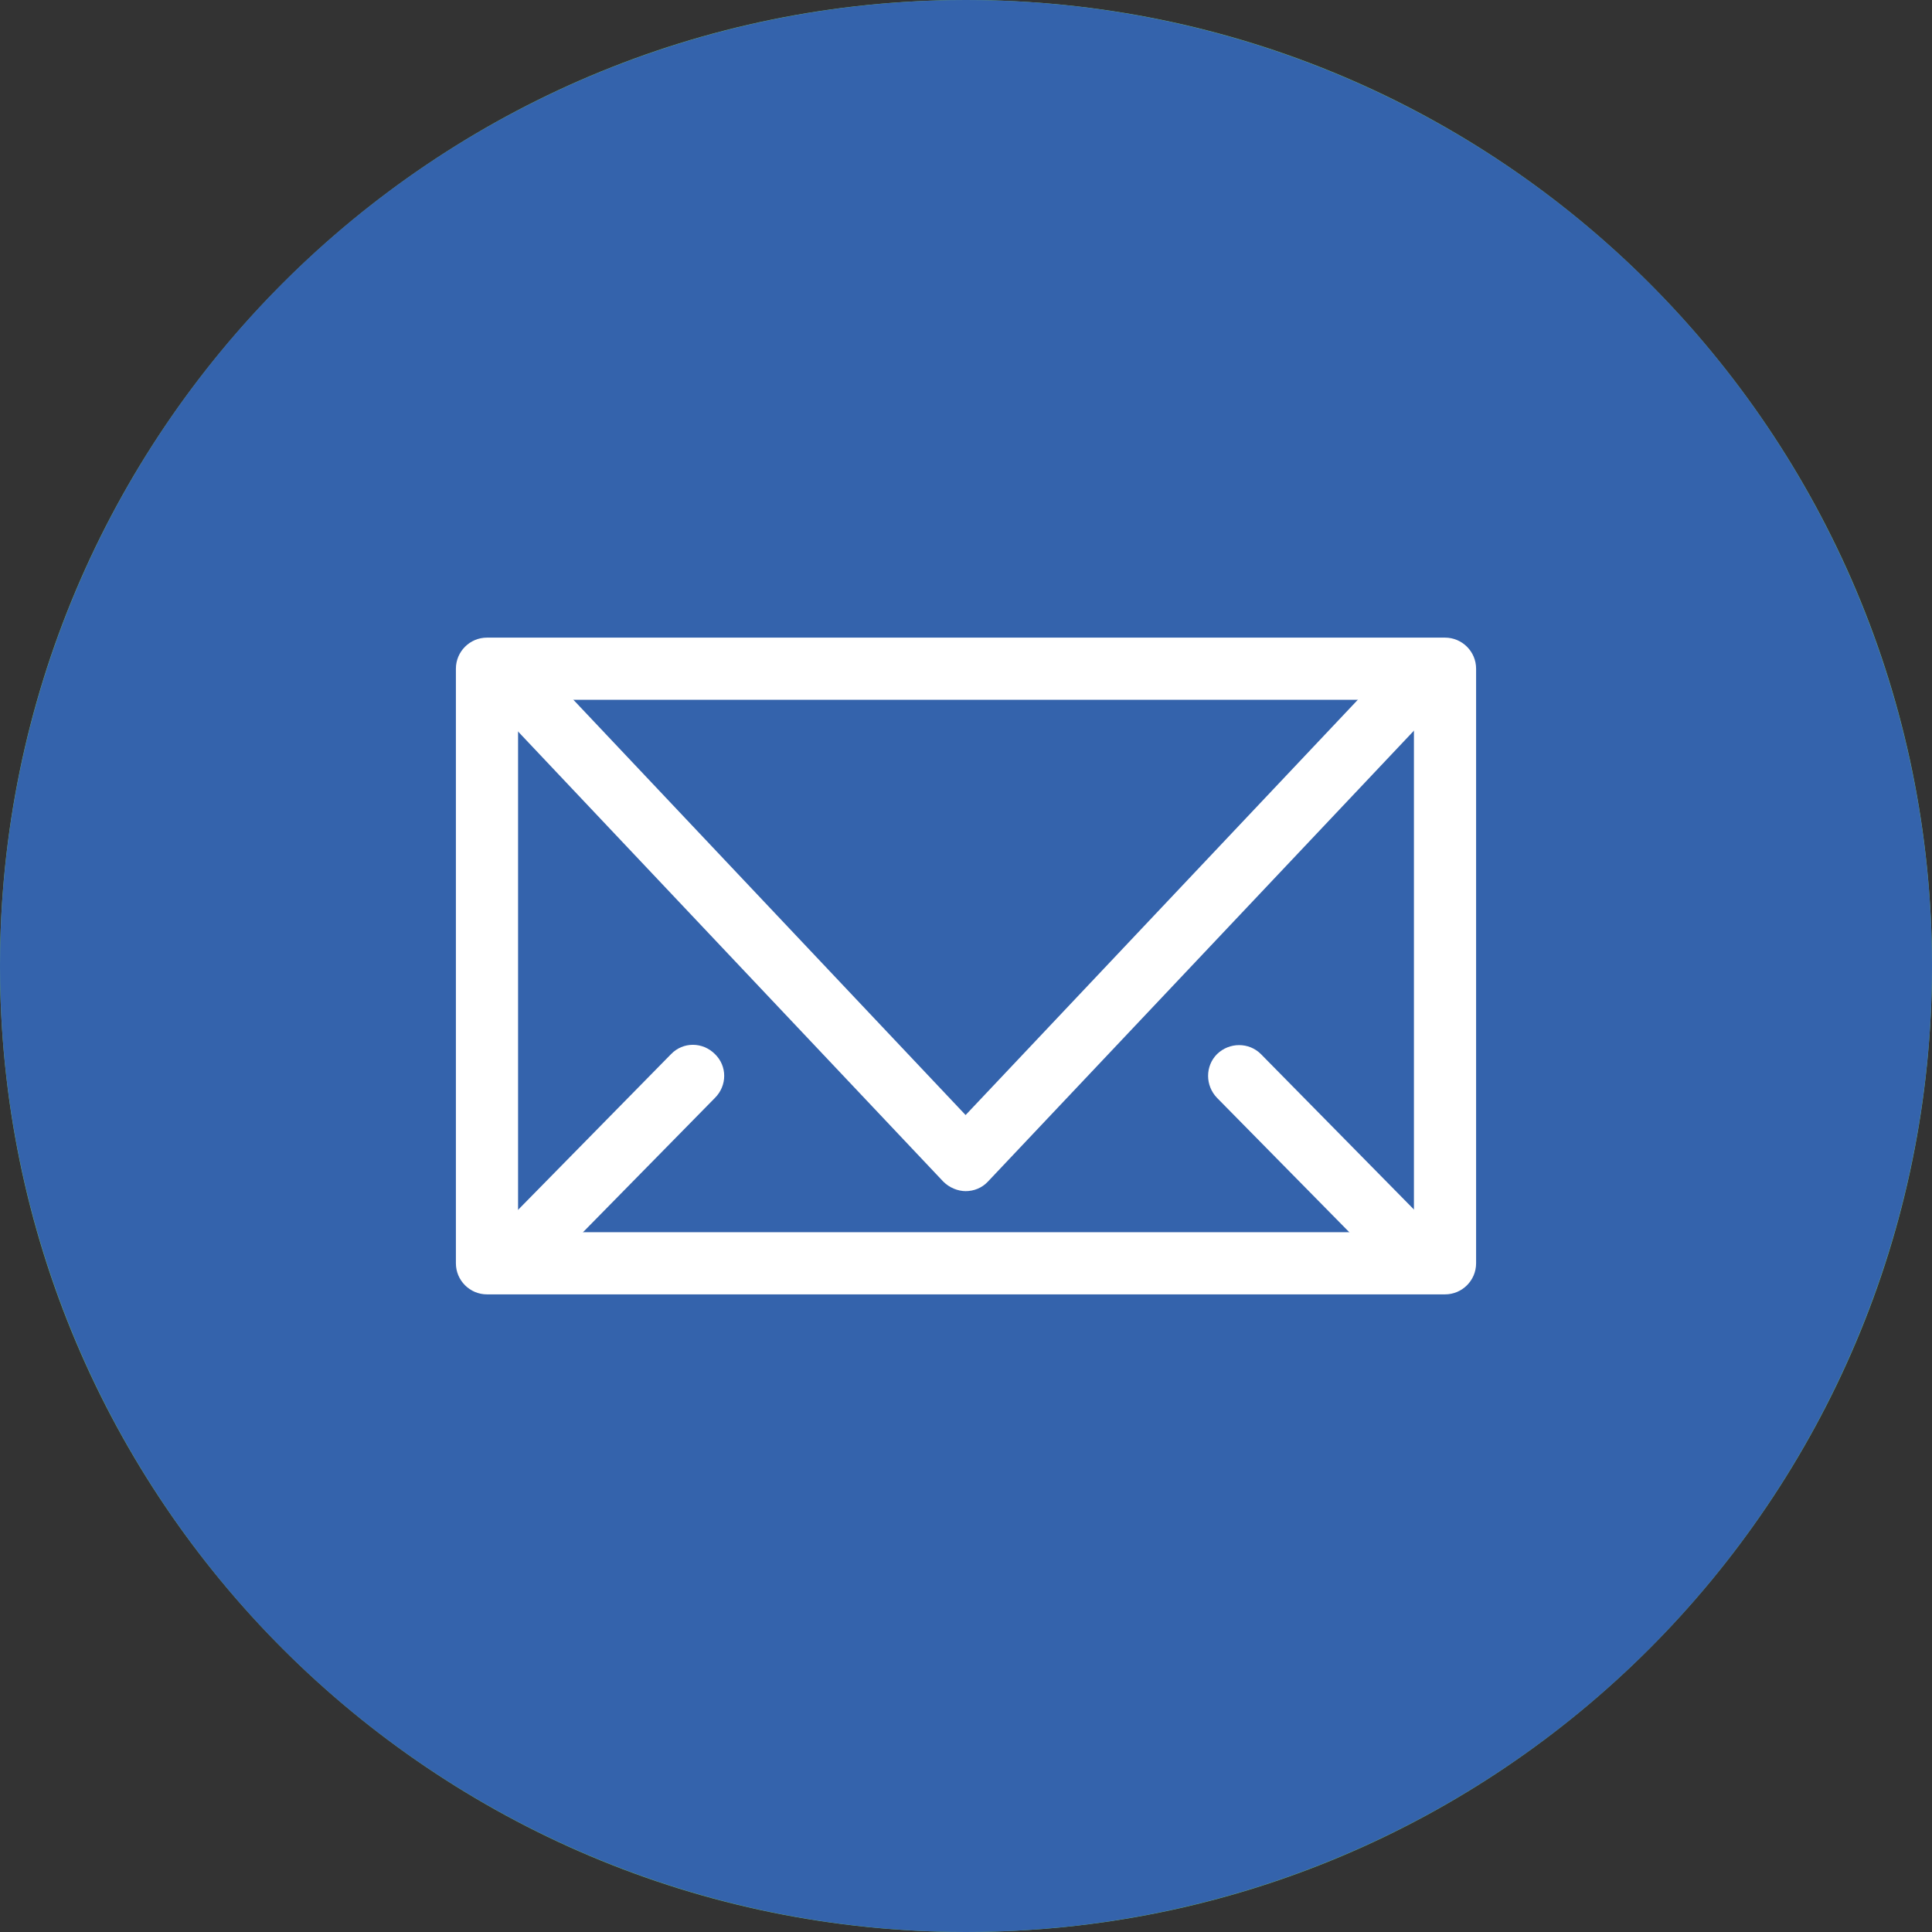 <?xml version="1.0" encoding="UTF-8"?><svg id="Capa_1" xmlns="http://www.w3.org/2000/svg" viewBox="0 0 48.48 48.48"><rect x="0" y="0" width="48.48" height="48.48" fill="#333333" stroke="none"/><defs><style>.cls-1{fill:#3463ac;}.cls-2,.cls-3{fill:#fff;}.cls-3{fill-rule:evenodd;}.cls-4{fill:#73bb70;}</style></defs><path class="cls-4" d="m24.24,48.48h0C10.86,48.48,0,37.63,0,24.24h0C0,10.86,10.86,0,24.24,0h0c13.39,0,24.24,10.86,24.24,24.24h0c0,13.39-10.86,24.24-24.24,24.24Z"/><g id="WA_Logo"><path class="cls-3" d="m35.58,12.95c-3.01-3.01-7.01-4.67-11.27-4.67-8.78,0-15.93,7.15-15.93,15.93,0,2.81.73,5.55,2.13,7.97l-2.26,8.26,8.45-2.22c2.33,1.27,4.95,1.94,7.61,1.94h0c8.78,0,15.93-7.15,15.93-15.93,0-4.26-1.65-8.26-4.66-11.27Zm-11.27,24.51h0c-2.38,0-4.71-.64-6.74-1.85l-.48-.29-5.01,1.31,1.34-4.89-.32-.5c-1.32-2.11-2.03-4.54-2.03-7.05,0-7.3,5.94-13.24,13.25-13.24,3.54,0,6.86,1.38,9.36,3.88s3.88,5.83,3.87,9.37c0,7.31-5.94,13.25-13.24,13.25Zm7.26-9.92c-.4-.2-2.36-1.16-2.72-1.29s-.63-.2-.9.2c-.27.4-1.03,1.29-1.26,1.56s-.47.3-.86.1c-.4-.2-1.68-.62-3.2-1.98-1.18-1.06-1.98-2.36-2.22-2.76-.23-.4-.02-.62.17-.81.18-.18.4-.47.6-.7.2-.23.27-.4.4-.66s.07-.5-.03-.7-.9-2.16-1.23-2.96c-.32-.78-.65-.67-.9-.68-.23,0-.5-.01-.76-.01s-.7.1-1.06.5c-.36.4-1.39,1.36-1.39,3.32s1.43,3.85,1.62,4.12c.2.27,2.81,4.29,6.8,6.01.95.41,1.69.65,2.27.84.96.31,1.82.26,2.51.16.77-.12,2.36-.96,2.69-1.89.33-.93.33-1.73.23-1.89-.1-.16-.36-.26-.76-.47Z"/></g><circle class="cls-1" cx="24.24" cy="24.24" r="24.24"/><path class="cls-2" d="m36.26,32.48H12.22c-.43,0-.78-.35-.78-.78v-14.92c0-.43.35-.78.78-.78h24.04c.43,0,.78.35.78.78v14.92c0,.43-.35.78-.78.78Zm-23.27-1.56h22.49v-13.36H13v13.36Z"/><path class="cls-2" d="m24.24,29.89c-.21,0-.42-.09-.57-.24l-11.46-12.13c-.29-.31-.28-.8.03-1.1.31-.3.81-.28,1.1.03l10.89,11.53,10.89-11.53c.29-.31.79-.33,1.1-.03.31.29.33.79.03,1.1l-11.46,12.13c-.15.16-.35.24-.57.24Z"/><path class="cls-2" d="m12.92,32.32c-.2,0-.39-.07-.55-.22-.31-.3-.31-.79,0-1.1l4.47-4.55c.3-.31.79-.31,1.1,0,.31.3.31.79,0,1.1l-4.47,4.55c-.15.16-.35.23-.55.23Z"/><path class="cls-2" d="m35.56,32.32c-.2,0-.4-.08-.55-.23l-4.47-4.54c-.3-.31-.3-.8,0-1.1.31-.3.8-.3,1.1,0l4.47,4.54c.3.31.3.8,0,1.1-.15.15-.35.22-.55.22Z"/></svg>